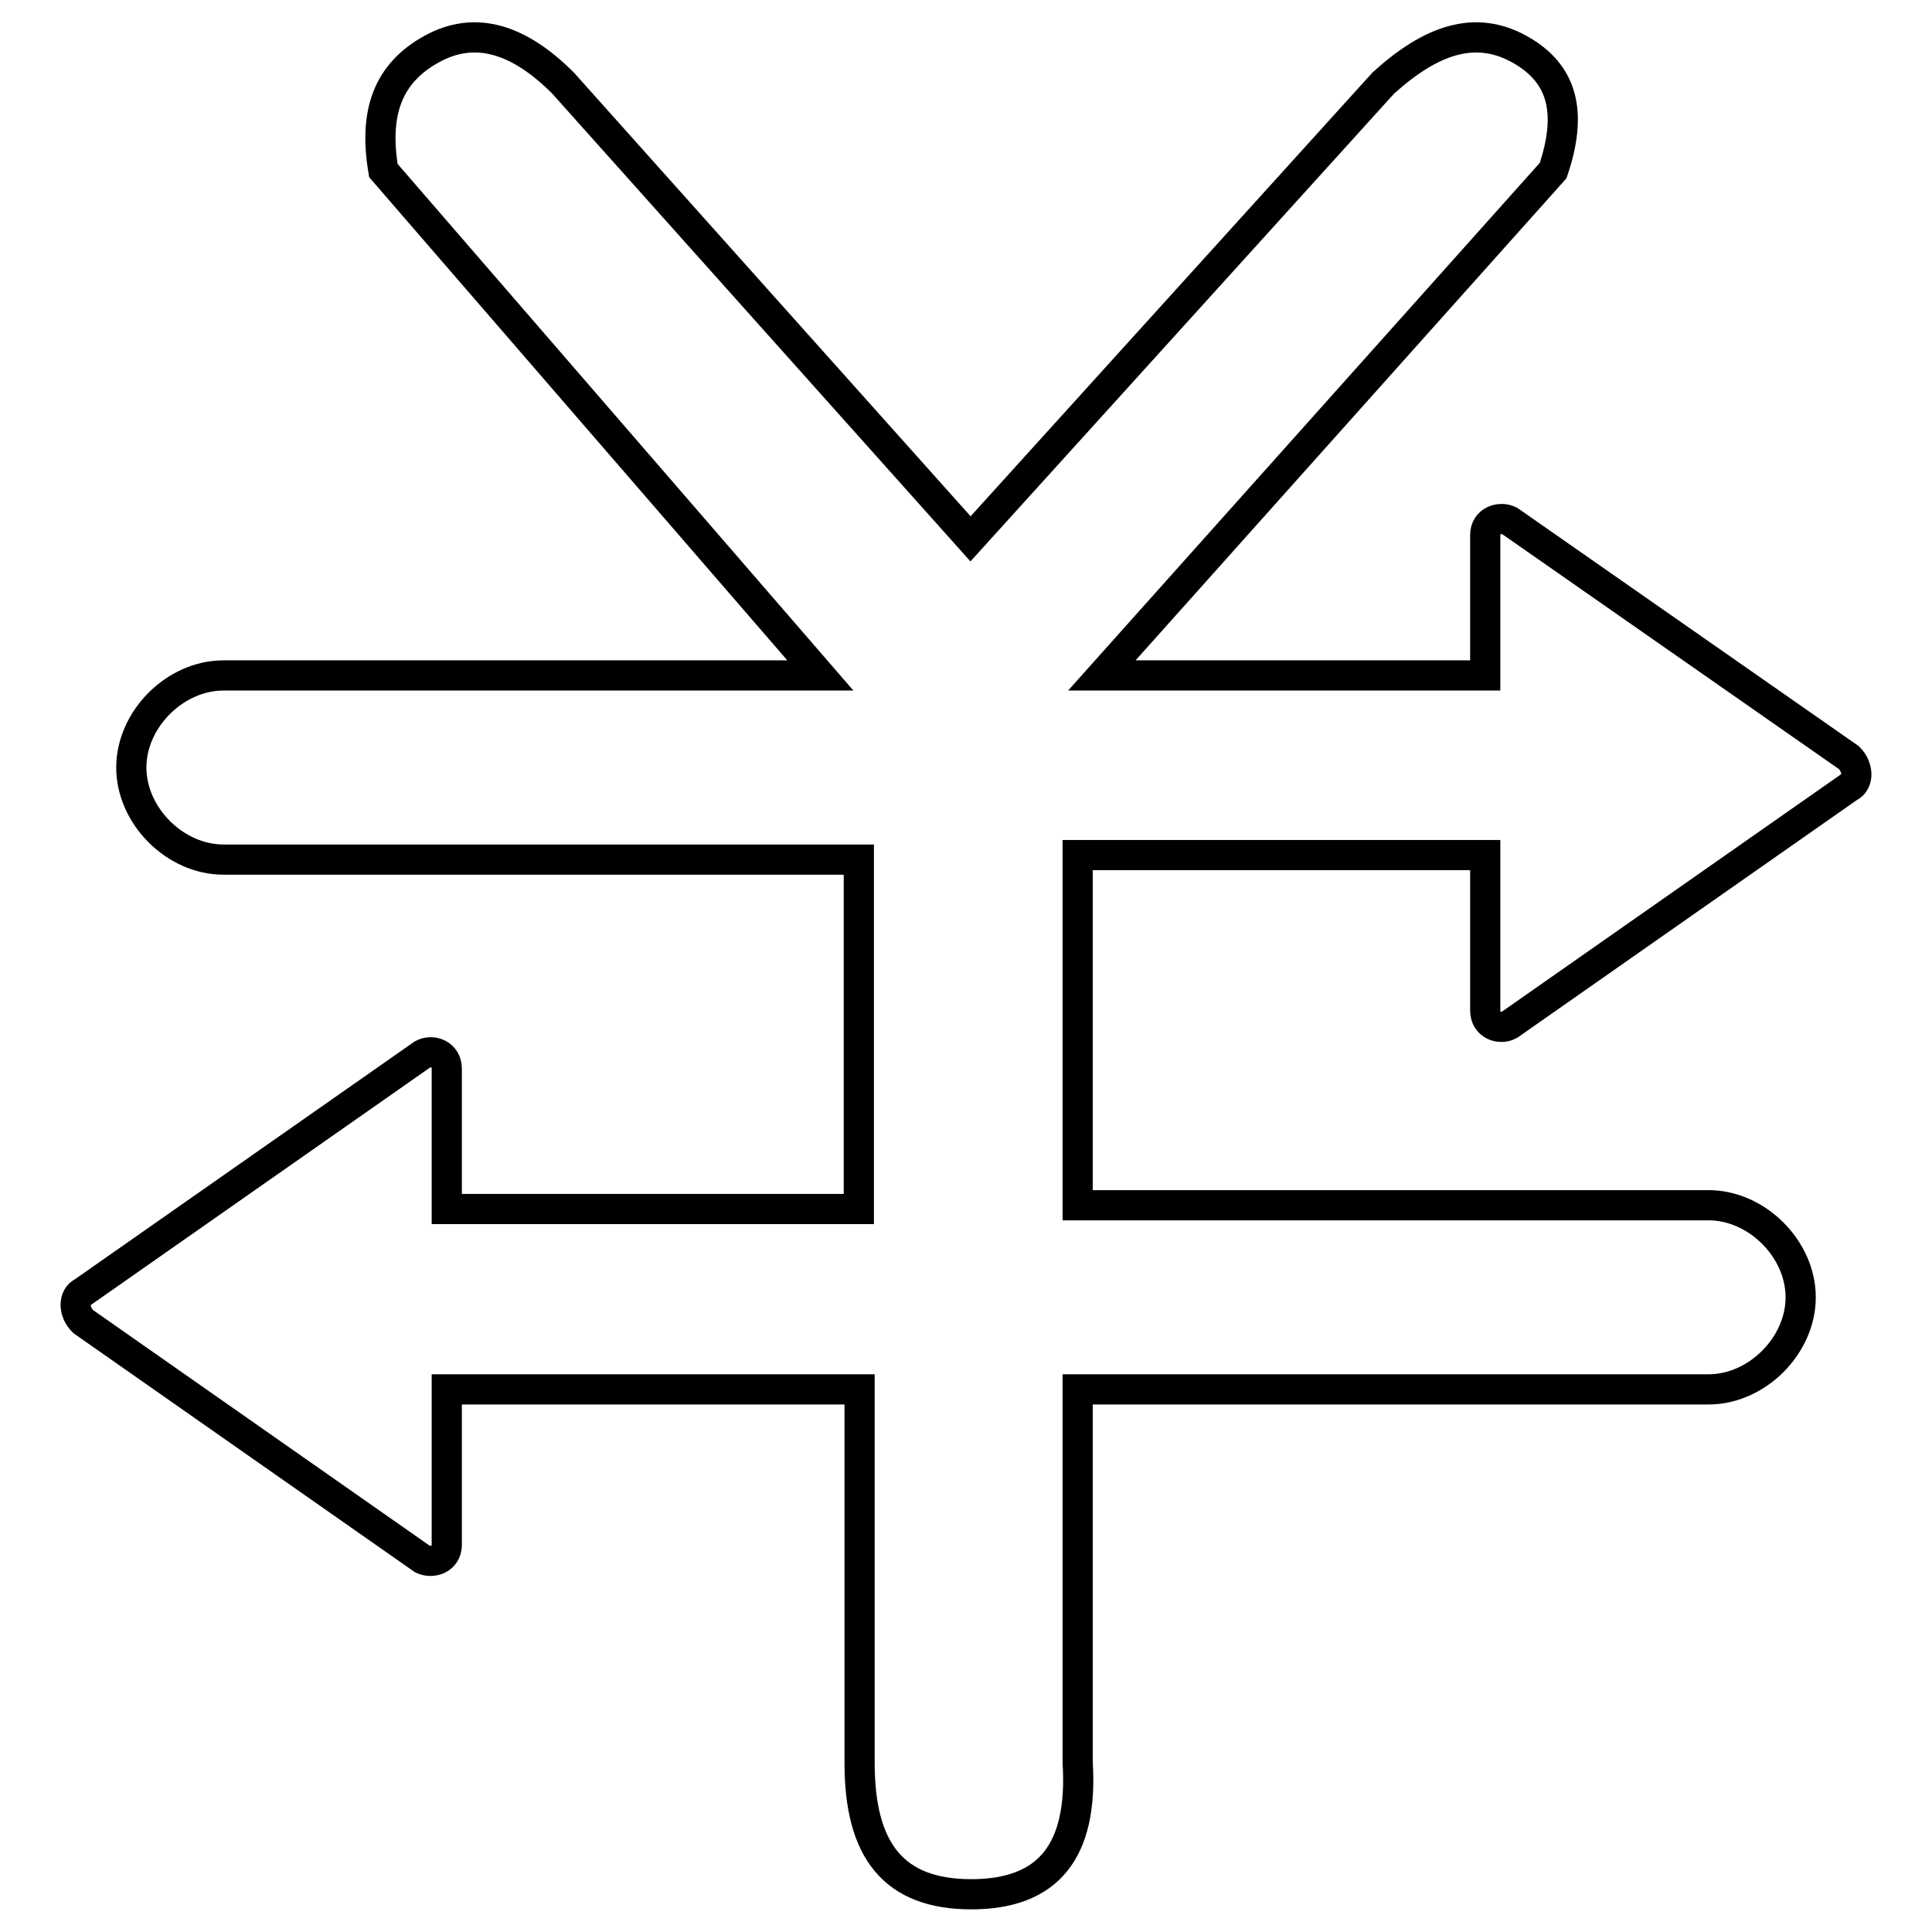<?xml version="1.0" encoding="utf-8"?>
<!-- Svg Vector Icons : http://www.onlinewebfonts.com/icon -->
<!DOCTYPE svg PUBLIC "-//W3C//DTD SVG 1.1//EN" "http://www.w3.org/Graphics/SVG/1.1/DTD/svg11.dtd">
<svg version="1.1" xmlns="http://www.w3.org/2000/svg" xmlns:xlink="http://www.w3.org/1999/xlink" x="0px" y="0px" viewBox="0 0 256 256" enable-background="new 0 0 256 256" xml:space="preserve">
<g> <path stroke-width="4" fill-opacity="0" stroke="#000000"  d="M142.8,113.3h54v20.6c0,1.9,1.9,2.6,3.2,1.9l45-31.5c1.3-0.6,1.3-2.6,0-3.9L200,69c-1.3-0.6-3.2,0-3.2,1.9 v18.6H146l59.8-66.9c2.6-7.7,1.3-12.9-4.5-16.1c-5.8-3.2-11.6-1.3-18,4.5l-54.7,60.4l-54-60.4c-5.8-5.8-11.6-7.7-17.4-4.5 c-5.8,3.2-7.7,8.4-6.4,16.1l57.9,66.9H29.6c-6.4,0-12.2,5.8-12.2,12.2c0,6.4,5.8,12.2,12.2,12.2h84.2v46.3H59.2v-18.6 c0-1.9-1.9-2.6-3.2-1.9l-45,31.5c-1.3,0.6-1.3,2.6,0,3.9l45,31.5c1.3,0.6,3.2,0,3.2-1.9v-20.6h54.7v49.5c0,11.6,4.5,17.4,14.8,17.4 c10.3,0,14.8-5.8,14.1-17.4v-49.5h83.6c6.4,0,12.2-5.8,12.2-12.2c0-6.4-5.8-12.2-12.2-12.2h-83.6V113.3z"/></g>
</svg>